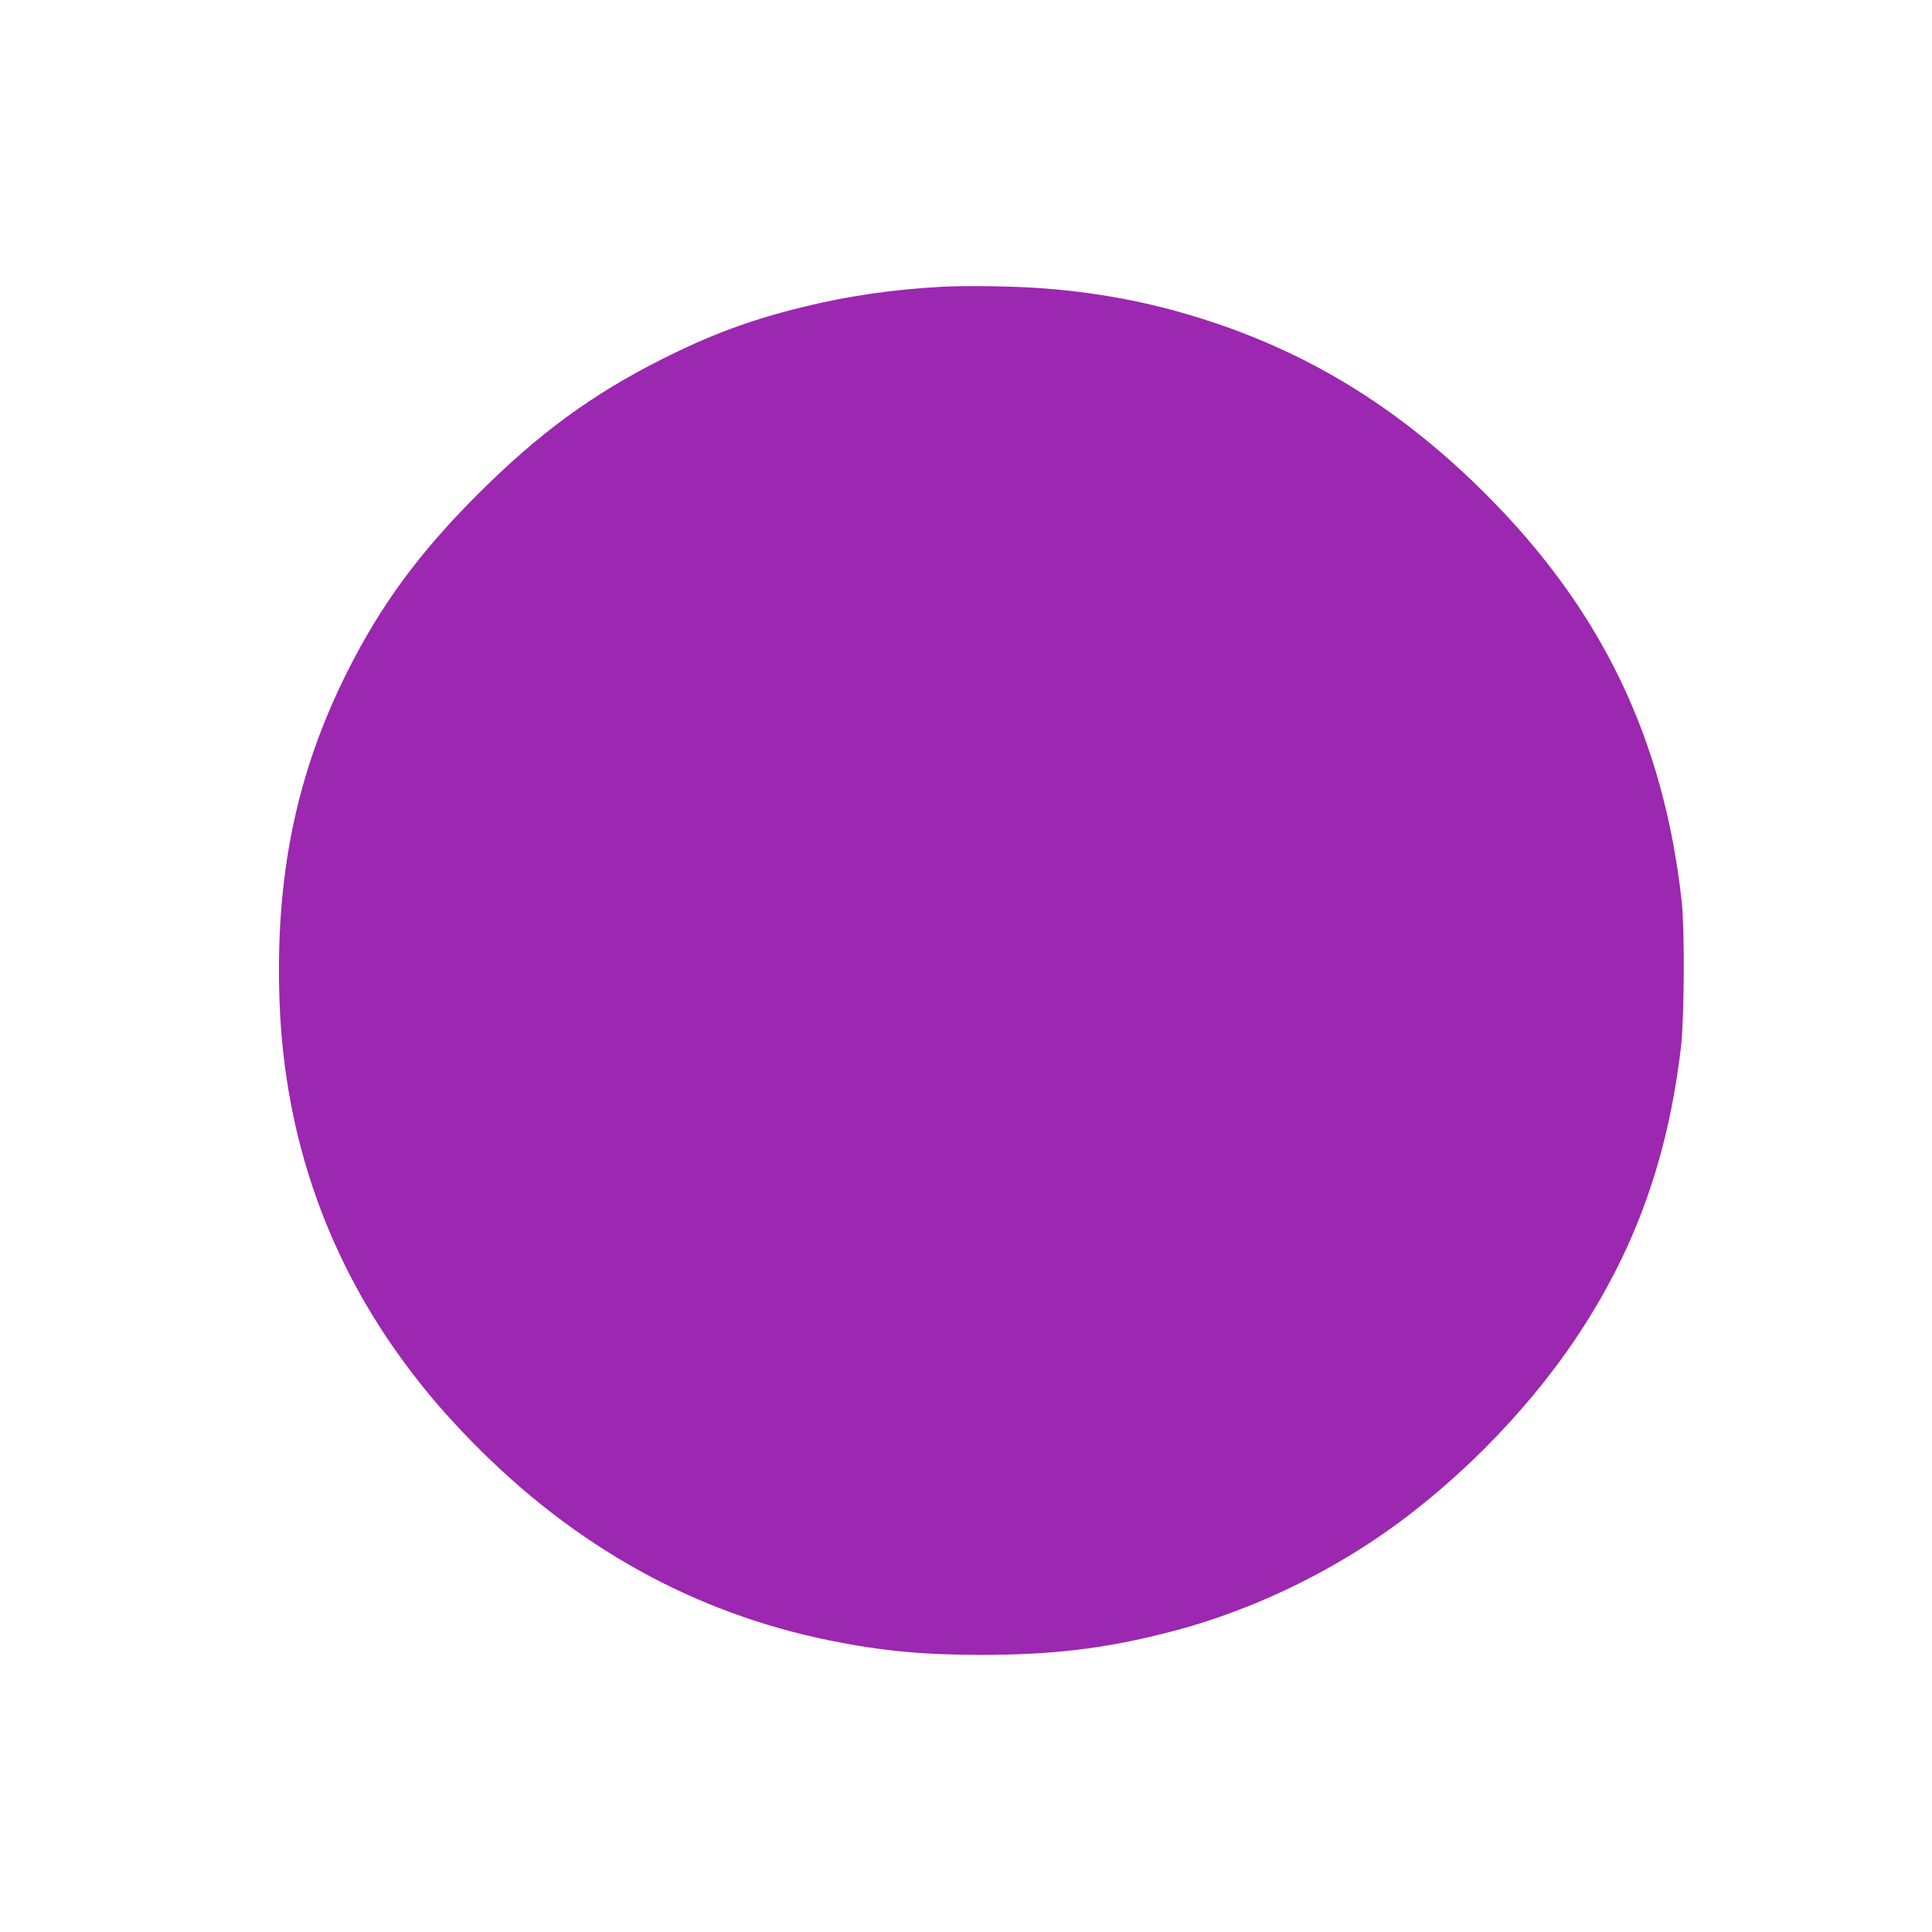 <?xml version="1.0" standalone="no"?>
<!DOCTYPE svg PUBLIC "-//W3C//DTD SVG 20010904//EN"
 "http://www.w3.org/TR/2001/REC-SVG-20010904/DTD/svg10.dtd">
<svg version="1.0" xmlns="http://www.w3.org/2000/svg"
 width="1280pt" height="1280pt" viewBox="0 0 1280 1280"
 preserveAspectRatio="xMidYMid meet">
<g transform="translate(0,1280) scale(0.1,-0.1)"
fill="#9c27b0" stroke="none">
<path d="M6240 10900 c-330 -18 -624 -61 -925 -135 -345 -85 -609 -183 -930
-345 -465 -234 -820 -495 -1220 -895 -387 -386 -643 -735 -864 -1175 -338
-673 -479 -1360 -449 -2185 32 -902 322 -1726 859 -2436 129 -171 250 -311
418 -483 679 -693 1471 -1133 2371 -1315 336 -68 613 -95 1000 -95 465 0 808
40 1220 144 474 118 950 330 1370 608 514 341 1010 836 1355 1352 388 581 606
1188 692 1925 22 190 25 776 5 960 -118 1076 -529 1932 -1297 2700 -545 545
-1131 915 -1810 1140 -365 122 -721 193 -1115 224 -190 15 -507 20 -680 11z"/>
</g>
</svg>
